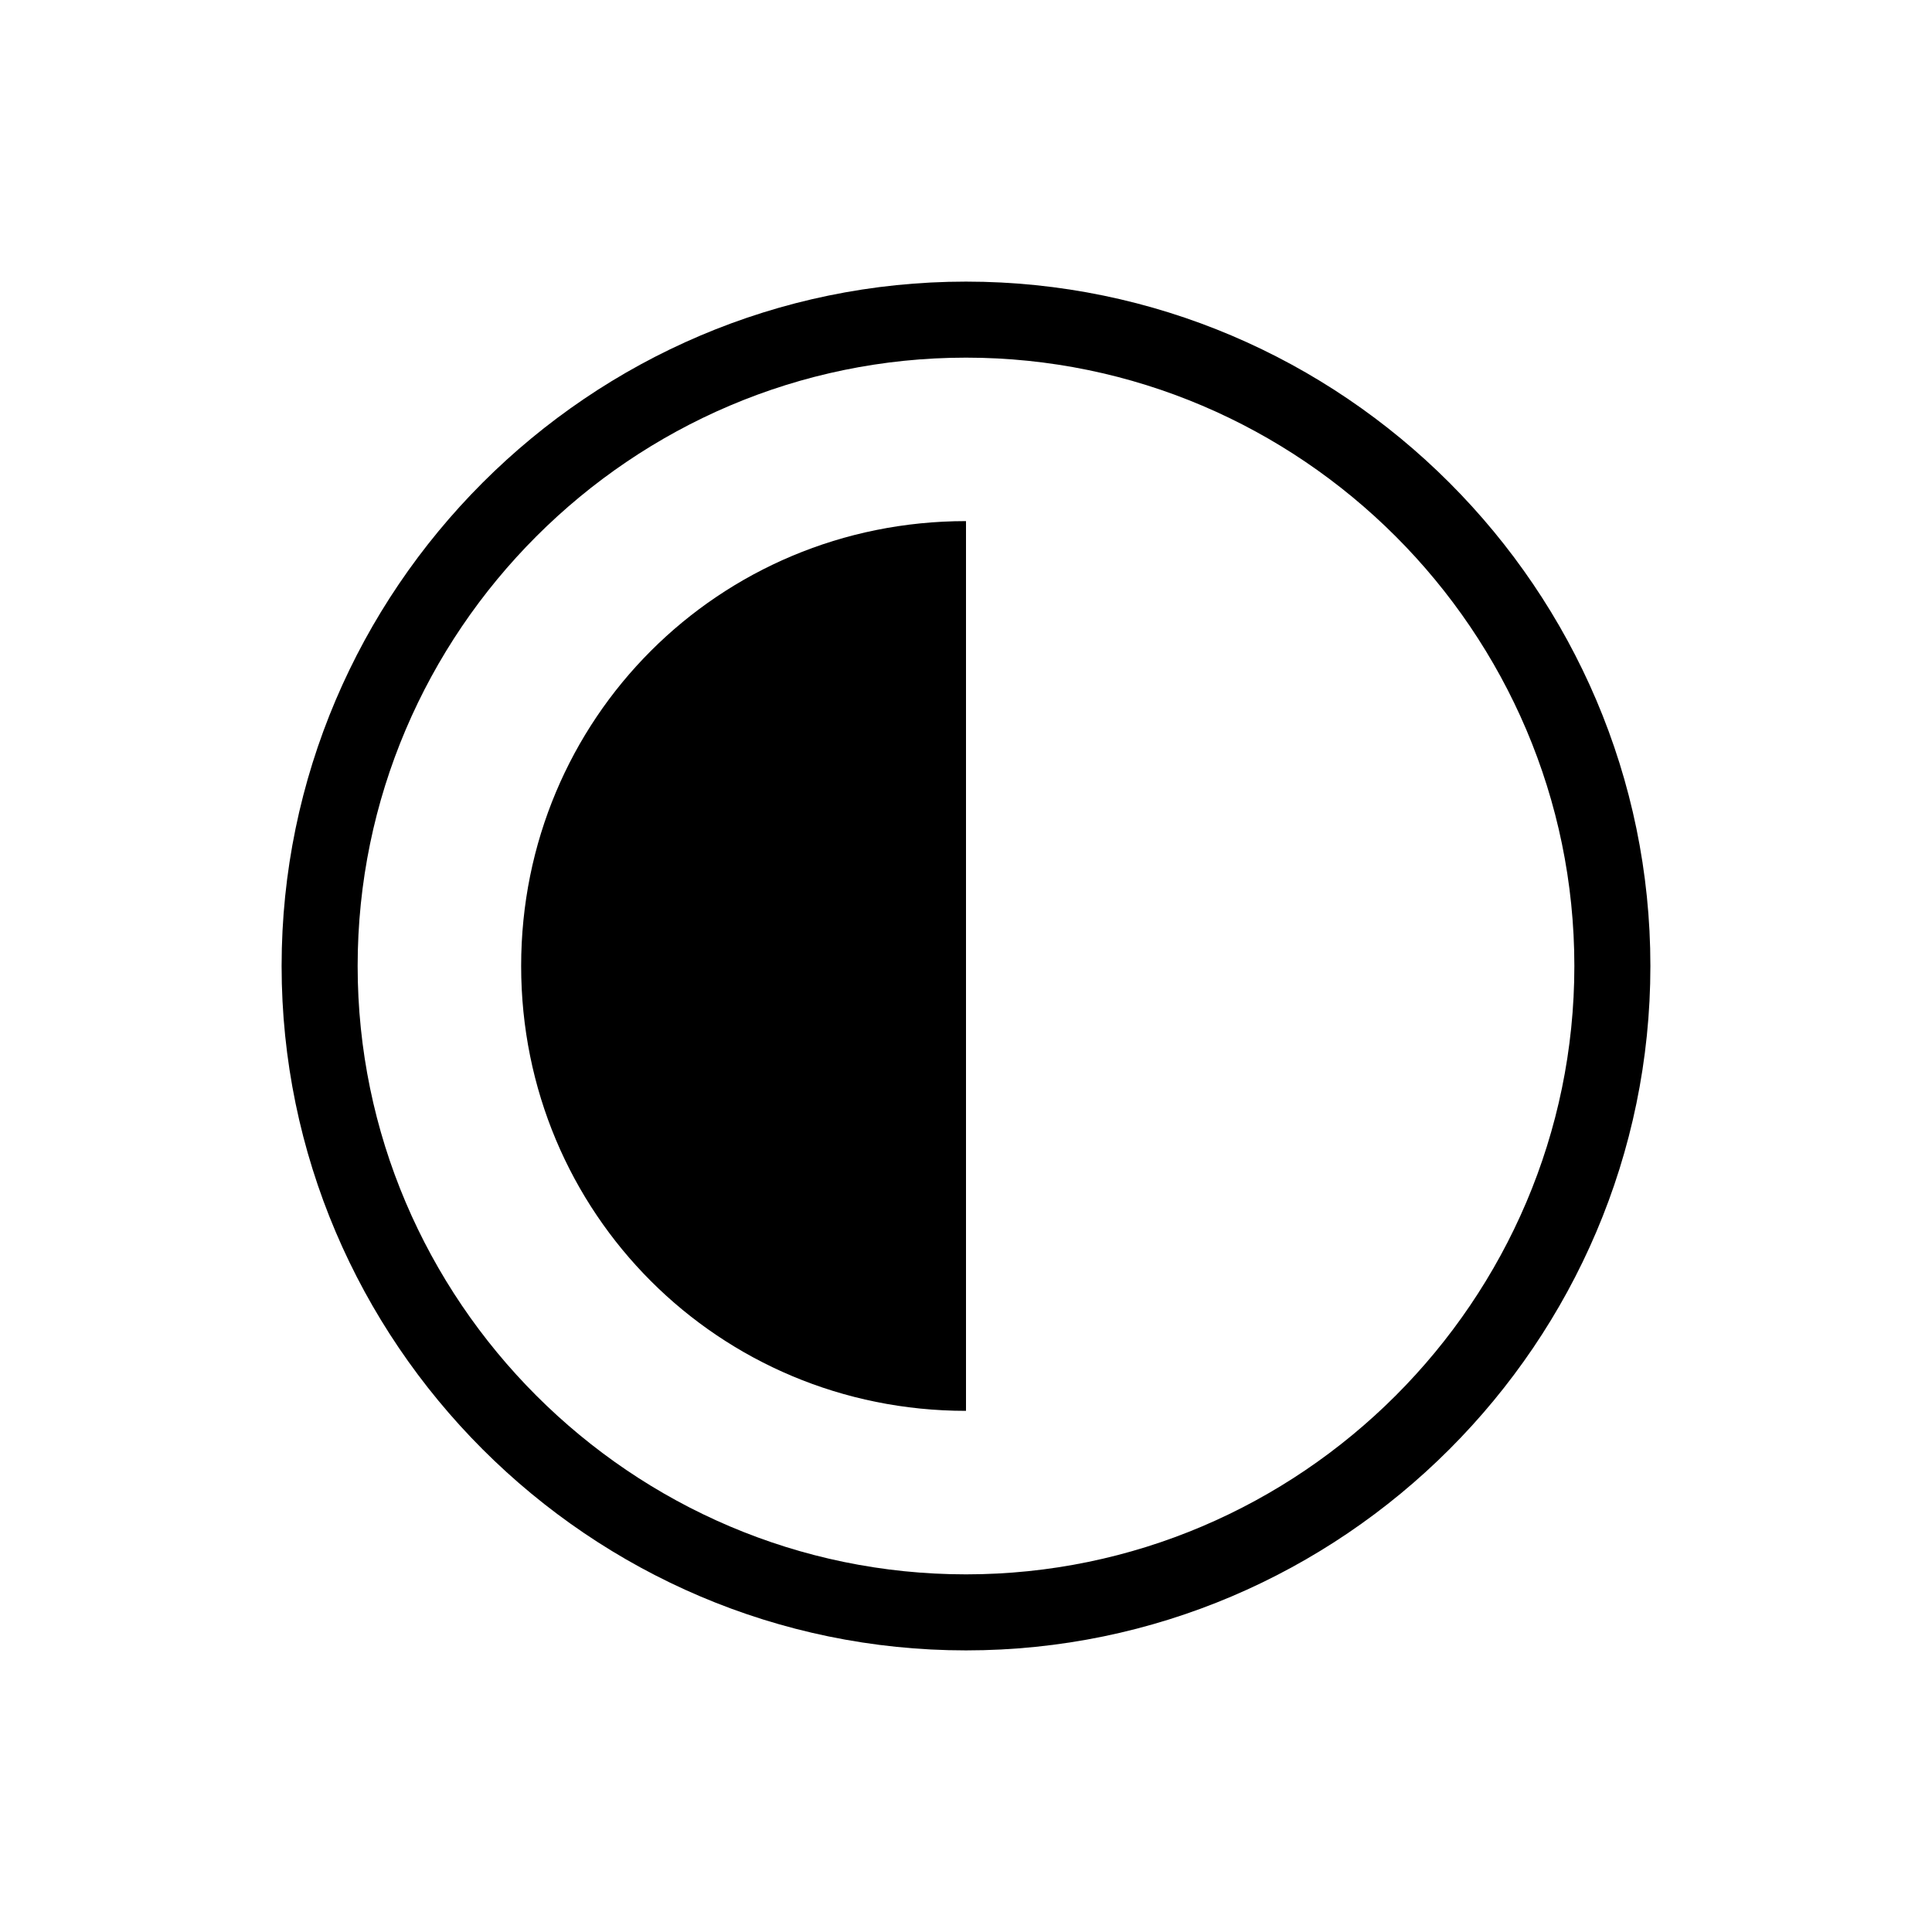 <?xml version="1.0" encoding="UTF-8"?>
<!-- Uploaded to: SVG Repo, www.svgrepo.com, Generator: SVG Repo Mixer Tools -->
<svg fill="#000000" width="800px" height="800px" version="1.1" viewBox="144 144 512 512" xmlns="http://www.w3.org/2000/svg">
 <g>
  <path d="m400 218.63c-99.754 0-181.37 81.617-181.37 181.37s81.617 181.37 181.37 181.37 181.37-81.617 181.37-181.37-81.617-181.37-181.37-181.37zm0 342.59c-88.672 0-161.22-72.547-161.22-161.22s72.547-161.22 161.22-161.22 161.22 72.547 161.22 161.22c0 88.668-72.551 161.22-161.22 161.22z"/>
  <path d="m282.11 400c0 65.492 52.398 117.89 117.89 117.89v-235.79c-65.496 0-117.89 52.398-117.89 117.89z"/>
 </g>
</svg>